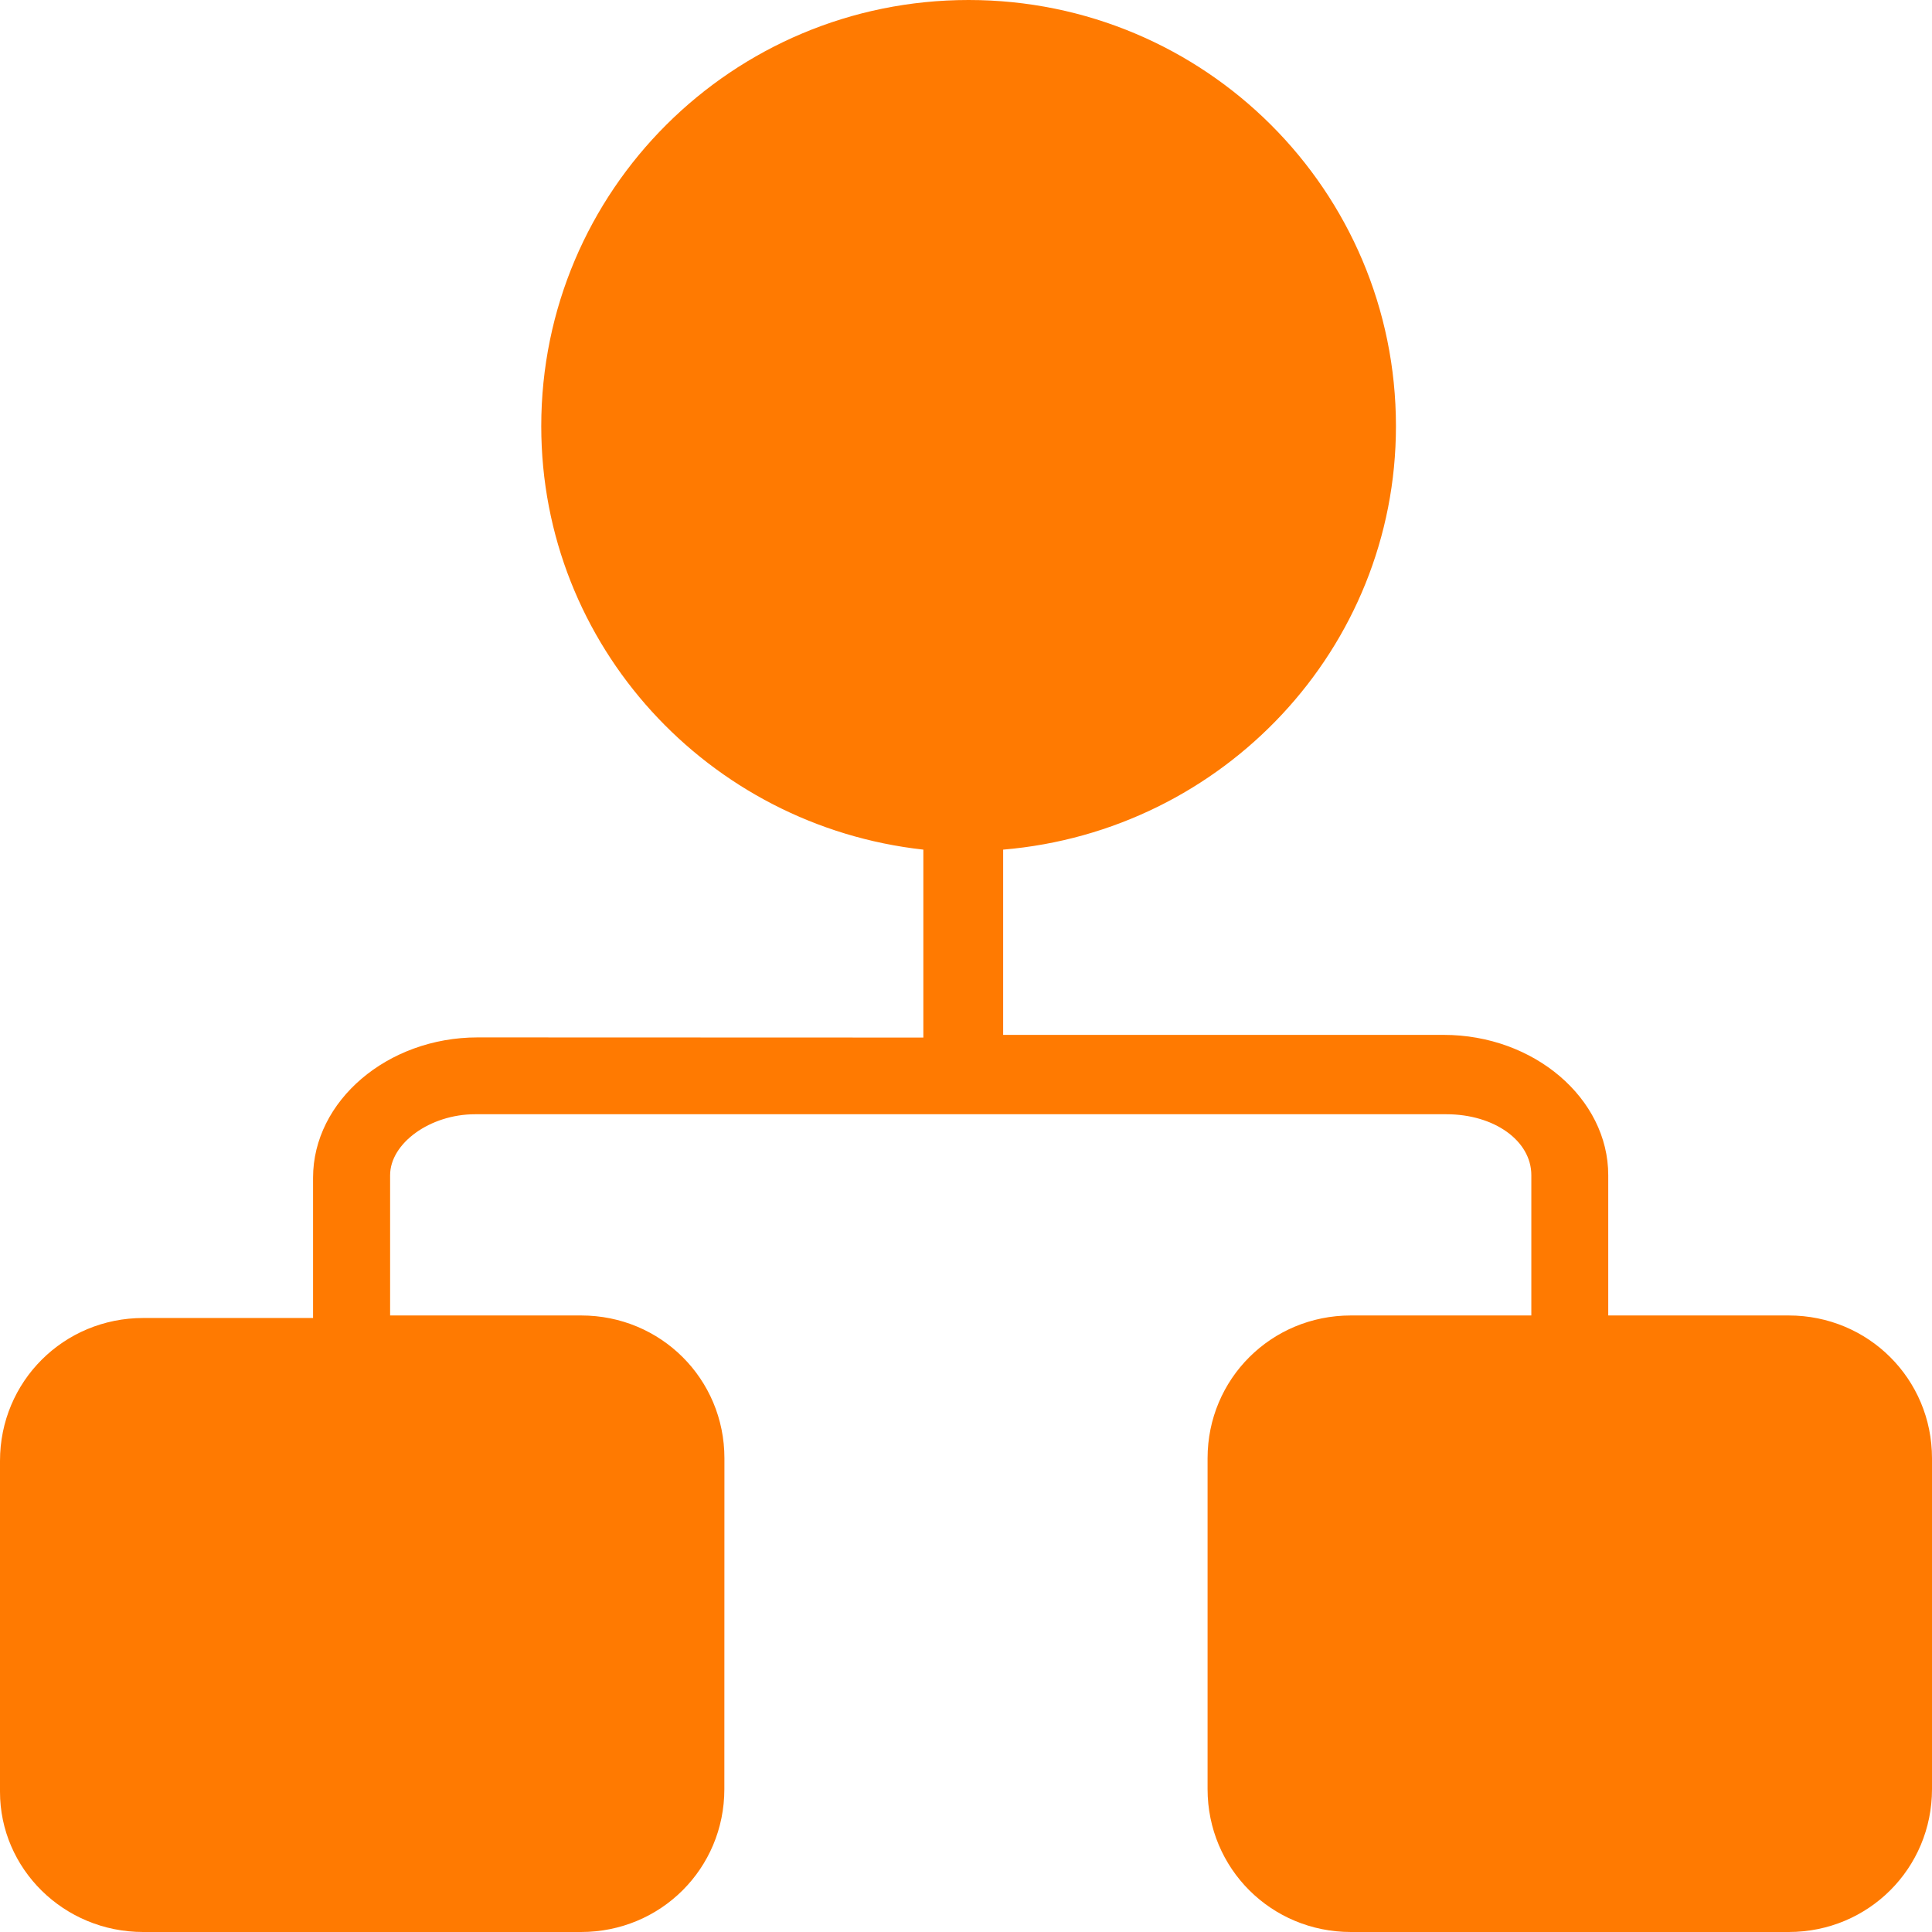 <svg width="26" height="26" viewBox="0 0 26 26" fill="none" xmlns="http://www.w3.org/2000/svg">
<path d="M1.927 26H7.82C8.892 26 9.748 25.146 9.748 24.077L9.749 19.625C9.749 18.557 8.893 17.703 7.821 17.703H5.25V15.815C5.25 15.387 5.786 14.995 6.393 14.995H19.465C20.108 14.995 20.608 15.351 20.608 15.815V17.703H18.179C17.108 17.703 16.251 18.557 16.251 19.625V24.077C16.251 25.146 17.108 26 18.179 26H24.072C25.143 26 26 25.146 26 24.077V19.625C26 18.557 25.143 17.703 24.072 17.703H21.643V15.815C21.643 14.782 20.643 13.927 19.429 13.927H13.5V11.434C16.464 11.184 18.786 8.726 18.786 5.735C18.786 2.566 16.215 0 13.035 0C9.857 0 7.284 2.564 7.284 5.735C7.284 8.691 9.534 11.114 12.426 11.434V13.963L6.427 13.961C5.214 13.961 4.213 14.816 4.213 15.849V17.737H1.928C0.857 17.737 1.70152e-06 18.591 1.70152e-06 19.66V24.112C-0.001 25.146 0.855 26 1.927 26L1.927 26Z" fill="#FF7A01"/>
</svg>
